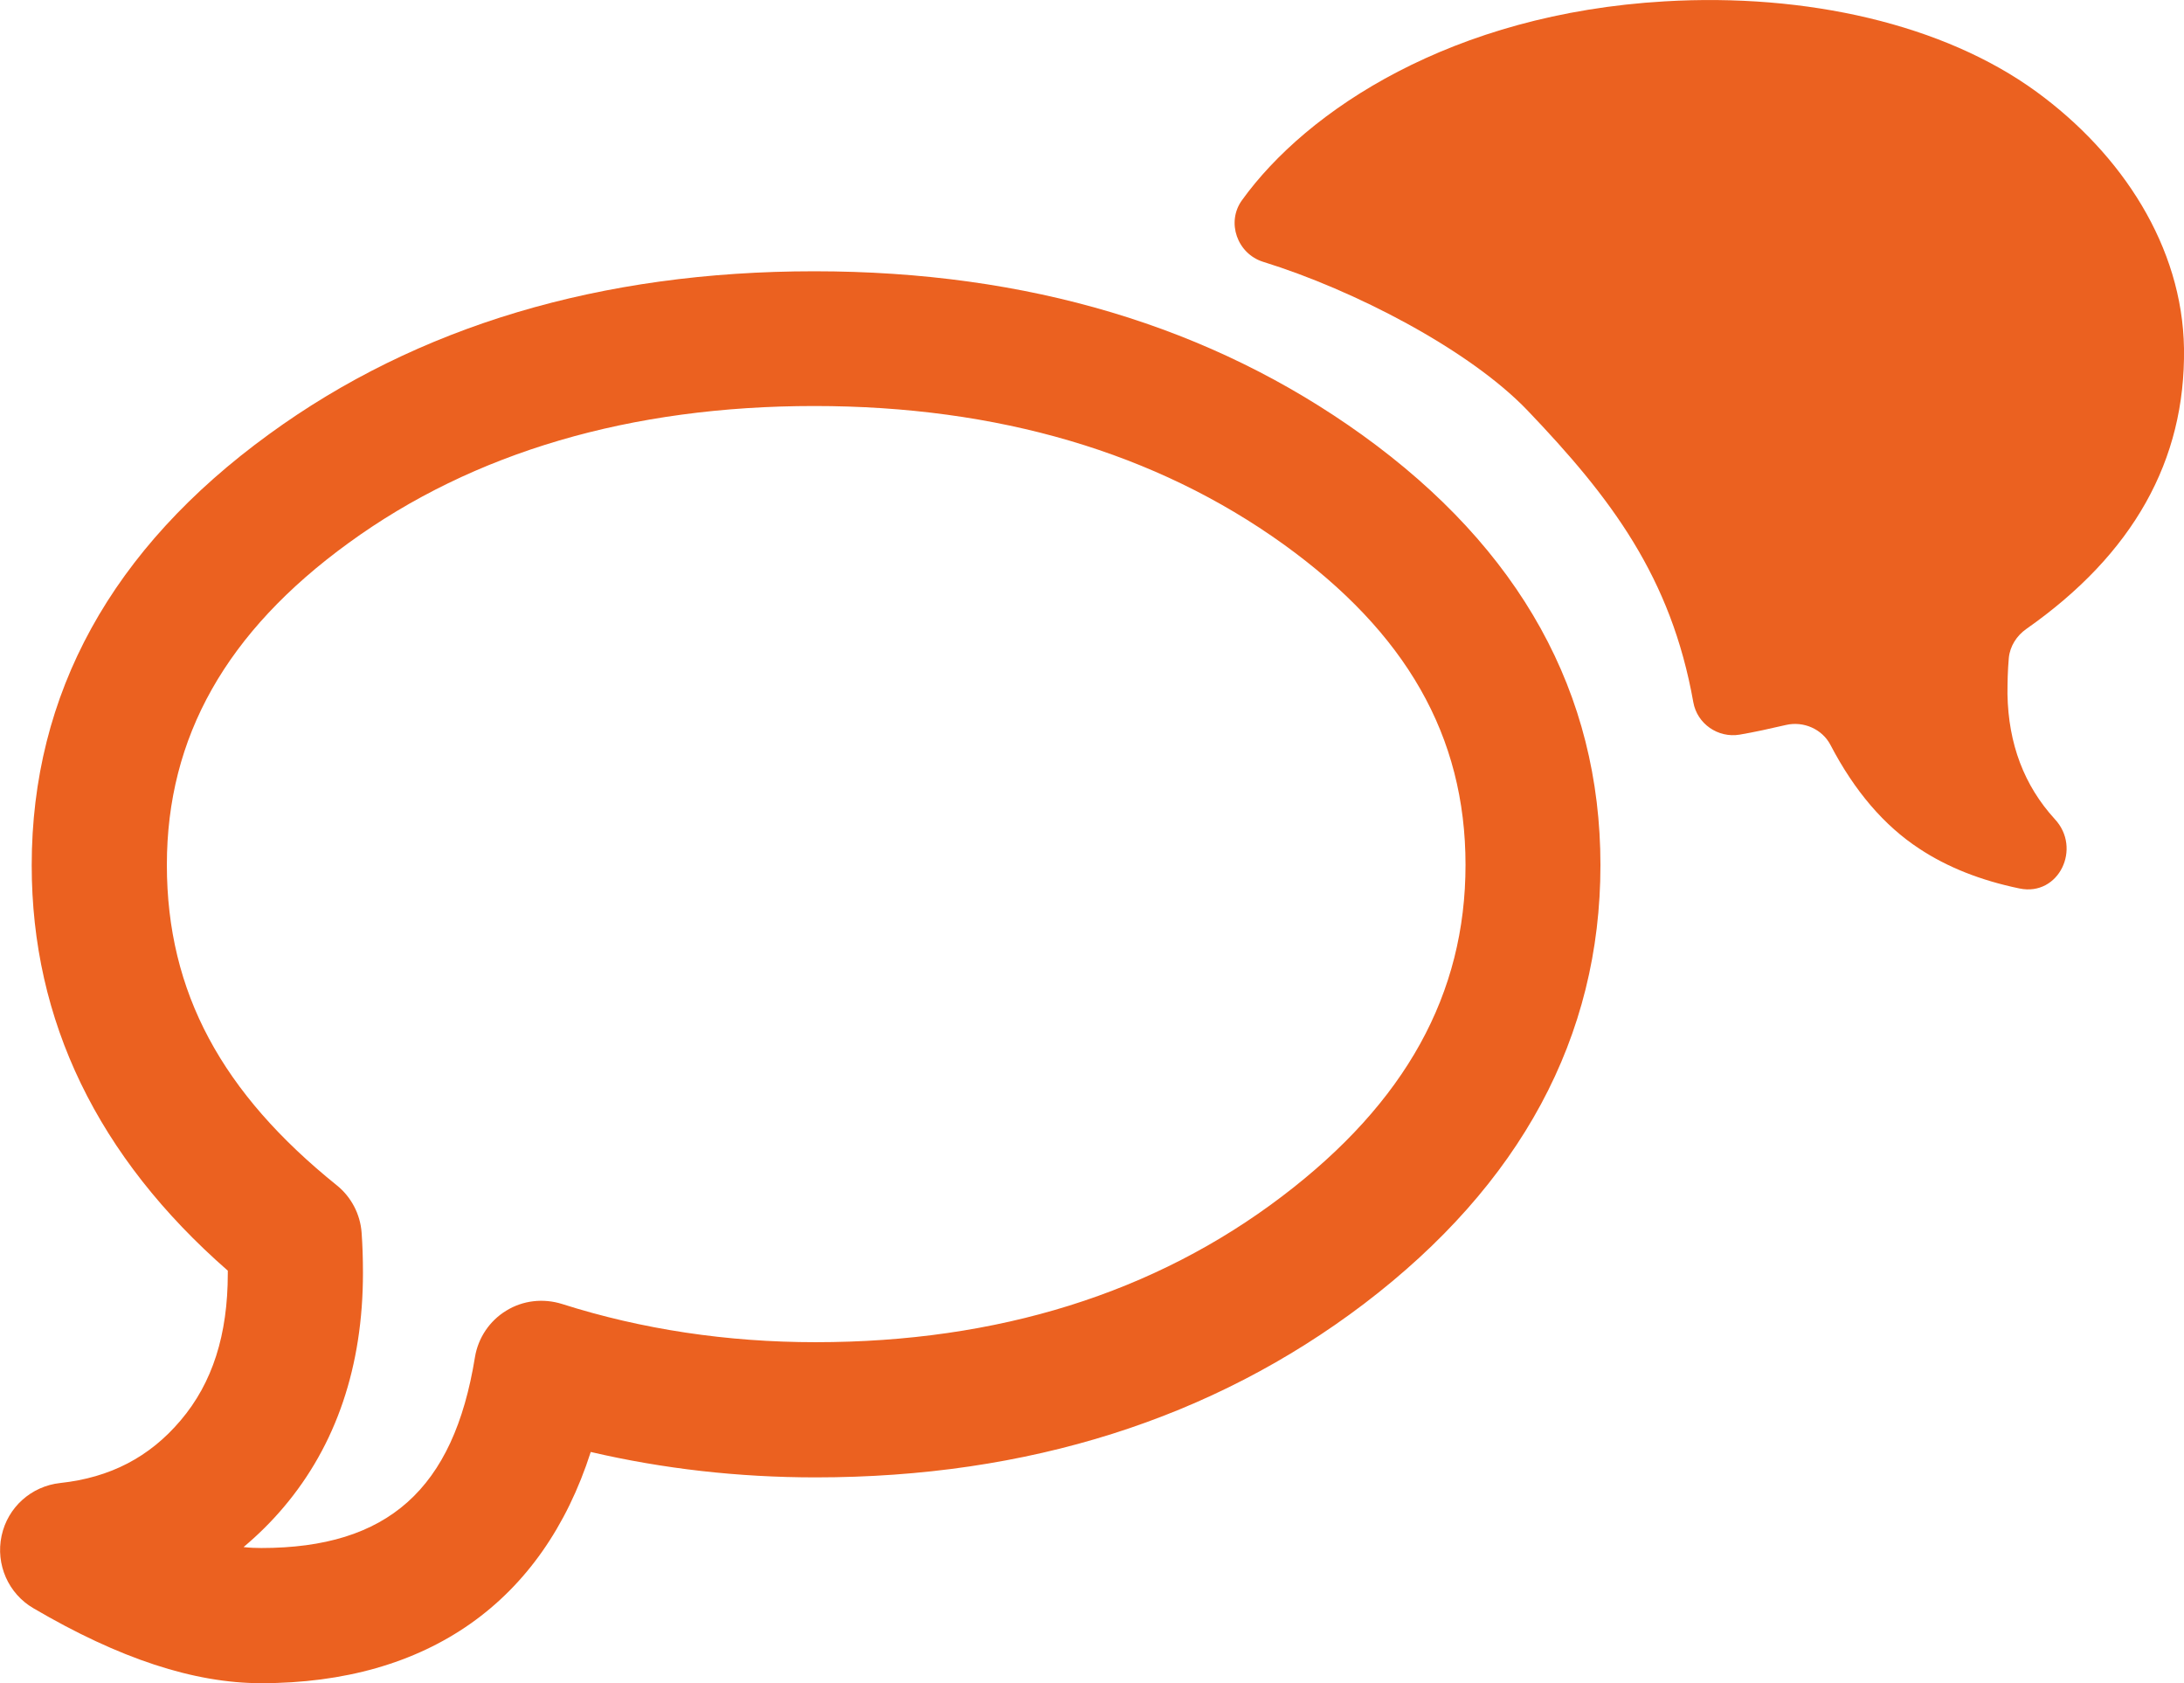 <?xml version="1.0" encoding="UTF-8"?><svg id="_レイヤー_1" xmlns="http://www.w3.org/2000/svg" viewBox="0 0 97.12 74.83"><defs><style>.cls-1{fill:#eb6120;}</style></defs><path class="cls-1" d="M11.62,74.83c-2.99,0-6.31-1.09-10.13-3.33-1.12-.65-1.69-1.95-1.42-3.22.27-1.27,1.32-2.21,2.61-2.35,2.22-.24,3.97-1.15,5.35-2.78,1.42-1.67,2.1-3.81,2.1-6.54,0-.04,0-.08,0-.12-5.79-5.06-8.72-11.11-8.72-18.02,0-7.63,3.55-14.08,10.56-19.17,6.59-4.8,14.75-7.24,24.24-7.24s17.65,2.45,24.37,7.28c7.03,5.06,10.59,11.49,10.59,19.12s-3.54,14.2-10.52,19.51c-6.74,5.11-14.94,7.71-24.38,7.71-3.43,0-6.78-.38-10-1.13-2.14,6.66-7.25,10.28-14.66,10.28ZM10.84,68.78c.27.03.53.04.78.04,5.62,0,8.55-2.61,9.5-8.48.14-.86.65-1.62,1.39-2.07.74-.46,1.65-.56,2.48-.3,3.55,1.13,7.35,1.7,11.28,1.7,8.1,0,15.08-2.18,20.75-6.49,5.49-4.17,8.15-8.99,8.15-14.73s-2.65-10.33-8.09-14.25c-5.68-4.08-12.71-6.15-20.87-6.15s-15.16,2.05-20.71,6.09c-5.44,3.95-8.08,8.63-8.08,14.31s2.47,10.15,7.55,14.24c.65.52,1.05,1.29,1.11,2.11.04.56.06,1.14.06,1.79,0,4.15-1.19,7.66-3.53,10.42-.55.65-1.14,1.23-1.77,1.76Z"/><path class="cls-1" d="M89.27,30.85c0-.51.01-1.04.06-1.6.05-.52.35-.99.78-1.29,4.75-3.33,7.08-7.49,7.01-12.47-.07-4.52-2.75-8.63-6.56-11.41C86.43,1.07,80.32-.31,74.03.06c-9.46.55-15.92,4.84-18.8,8.84-.71.98-.21,2.38.94,2.74,4.04,1.25,9.16,3.9,11.75,6.6,3.72,3.89,6.39,7.41,7.38,12.98.17.96,1.1,1.6,2.06,1.44.65-.11,1.37-.27,2.06-.43.78-.18,1.61.18,1.98.89,1.07,2.05,2.39,3.59,3.95,4.61,1.24.82,2.72,1.41,4.46,1.77s2.78-1.79,1.56-3.09c0,0,0,0,0,0-1.36-1.49-2.06-3.34-2.1-5.55Z"/></svg>
